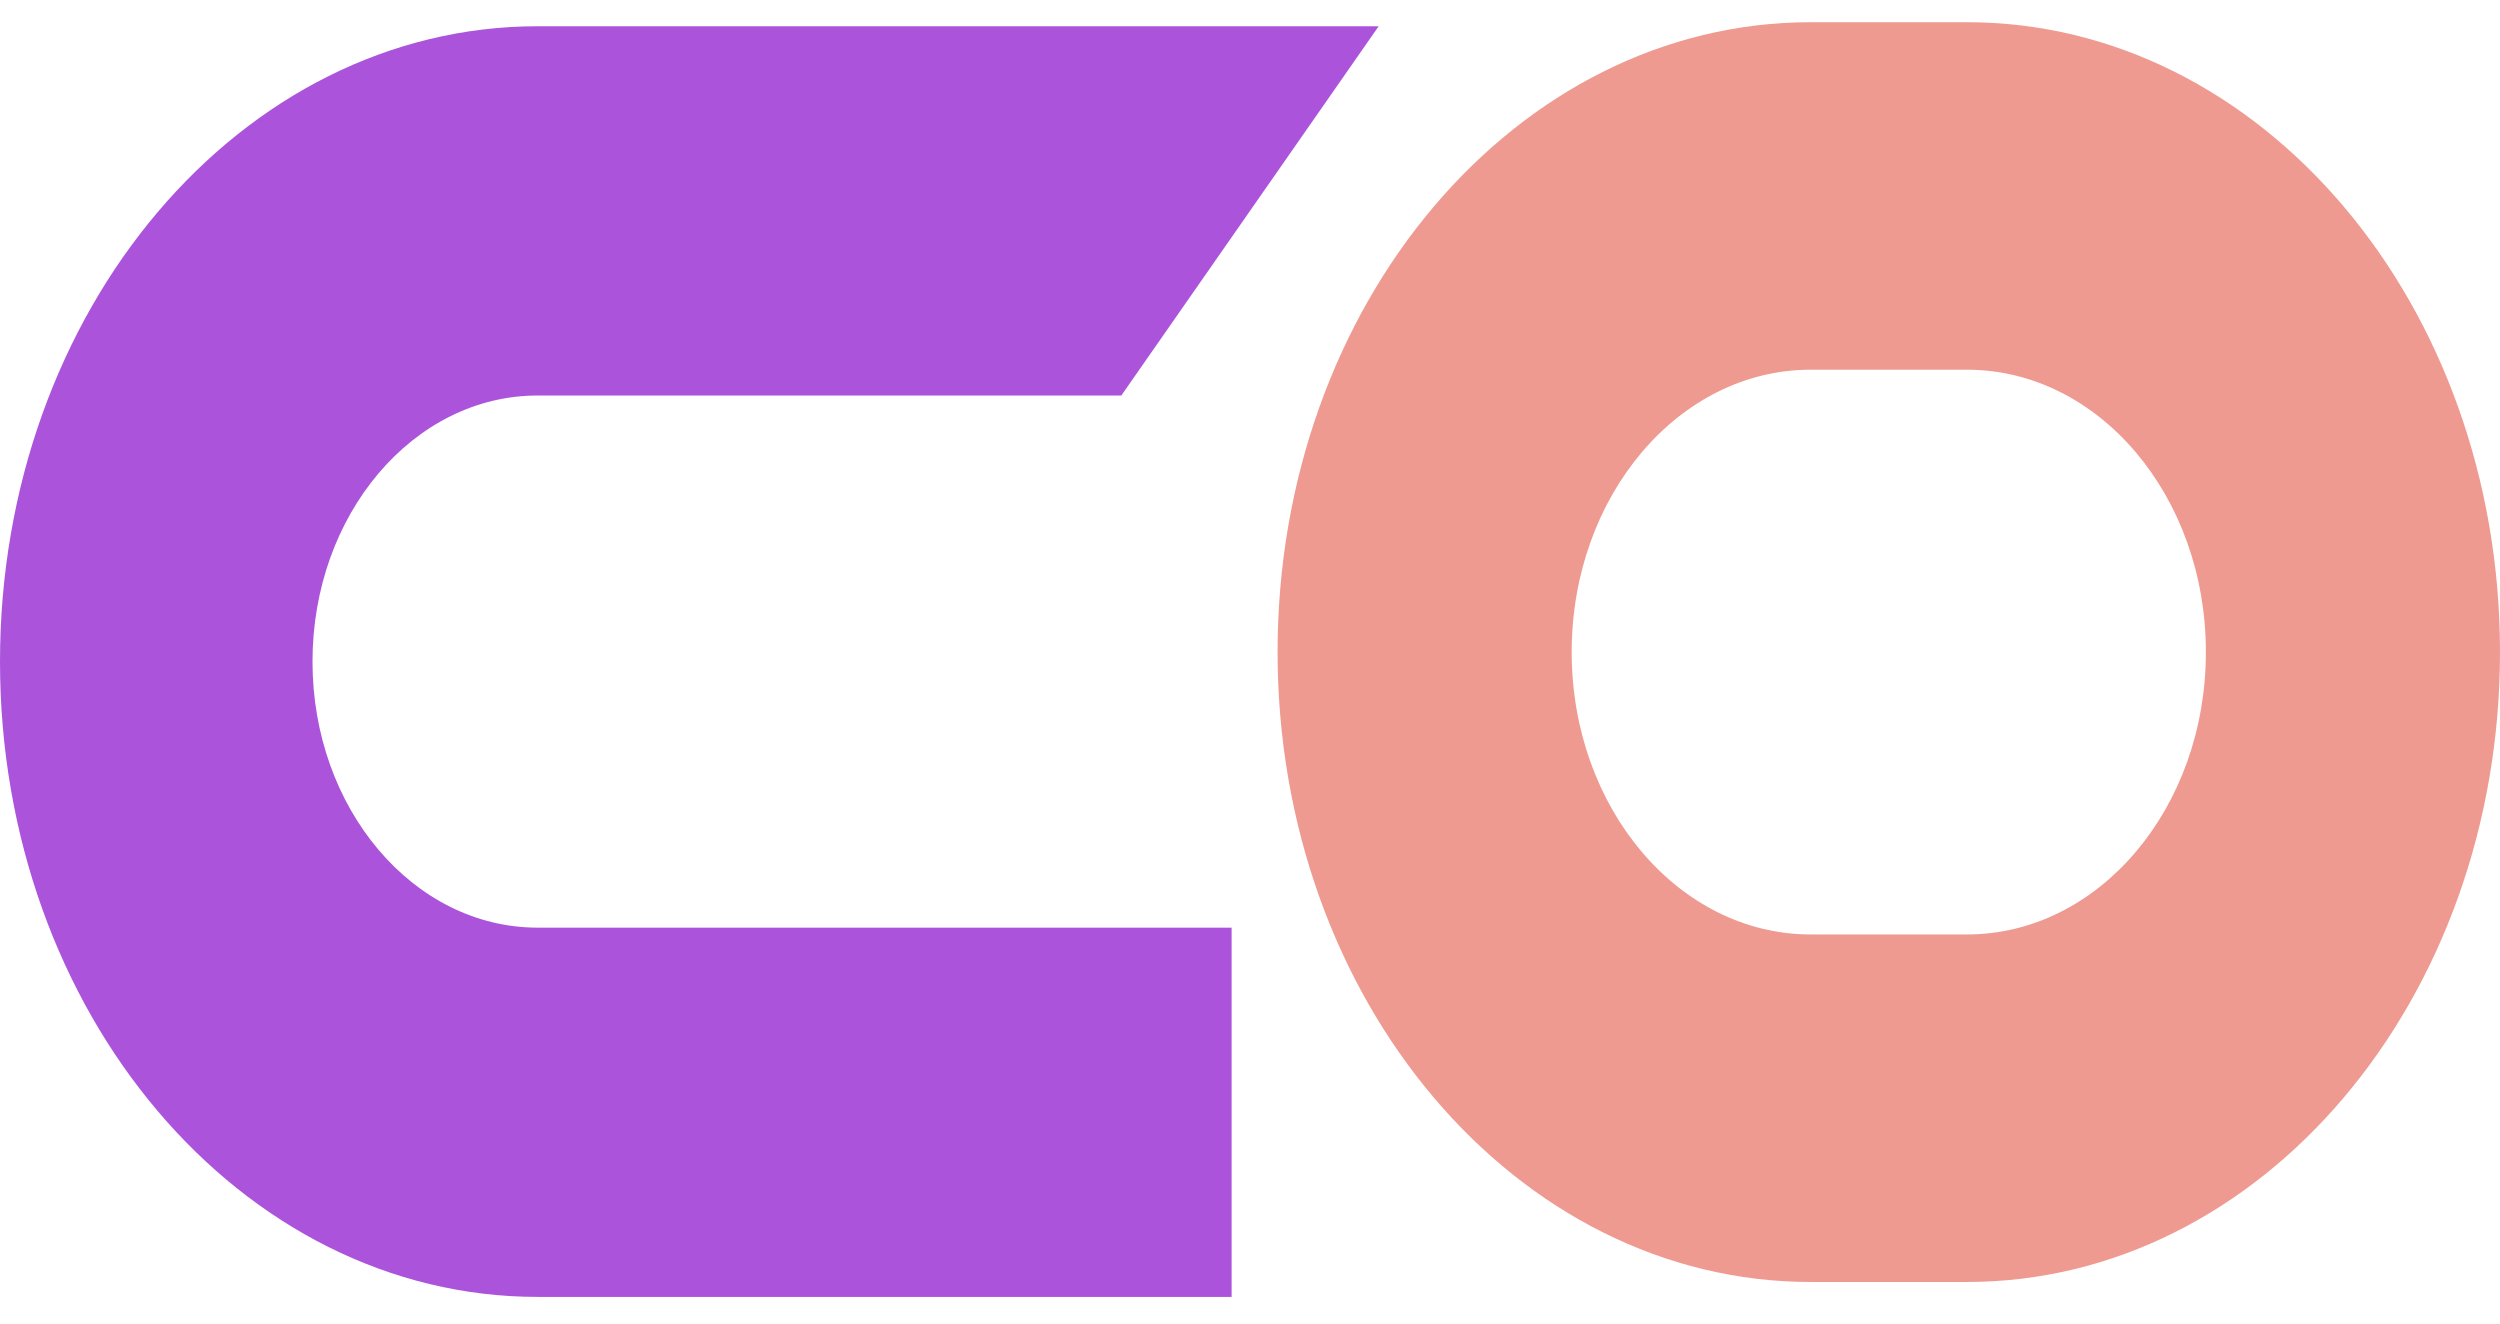 <svg width="68" height="36" viewBox="0 0 68 36" fill="none" xmlns="http://www.w3.org/2000/svg">
<g id="Group 2">
<path id="Rectangle 1 (Stroke)" fill-rule="evenodd" clip-rule="evenodd" d="M53.5 10.056H49.25C45.66 10.056 42.75 13.495 42.75 17.737C42.75 21.979 45.66 25.417 49.25 25.417H53.5C57.09 25.417 60 21.979 60 17.737C60 13.495 57.09 10.056 53.5 10.056ZM49.25 0.604C41.242 0.604 34.75 8.274 34.75 17.737C34.75 27.199 41.242 34.87 49.25 34.87H53.5C61.508 34.87 68 27.199 68 17.737C68 8.274 61.508 0.604 53.5 0.604H49.25Z" fill="#EF9A91"/>
<path id="Rectangle 2 (Stroke)" fill-rule="evenodd" clip-rule="evenodd" d="M0 17.995C0 8.451 6.548 0.714 14.625 0.714H37.5L30.5 10.758H14.625C11.242 10.758 8.5 13.998 8.5 17.995C8.5 21.992 11.242 25.232 14.625 25.232H33.5V35.276H14.625C6.548 35.276 0 27.539 0 17.995Z" fill="#AB54DB"/>
</g>
</svg>
